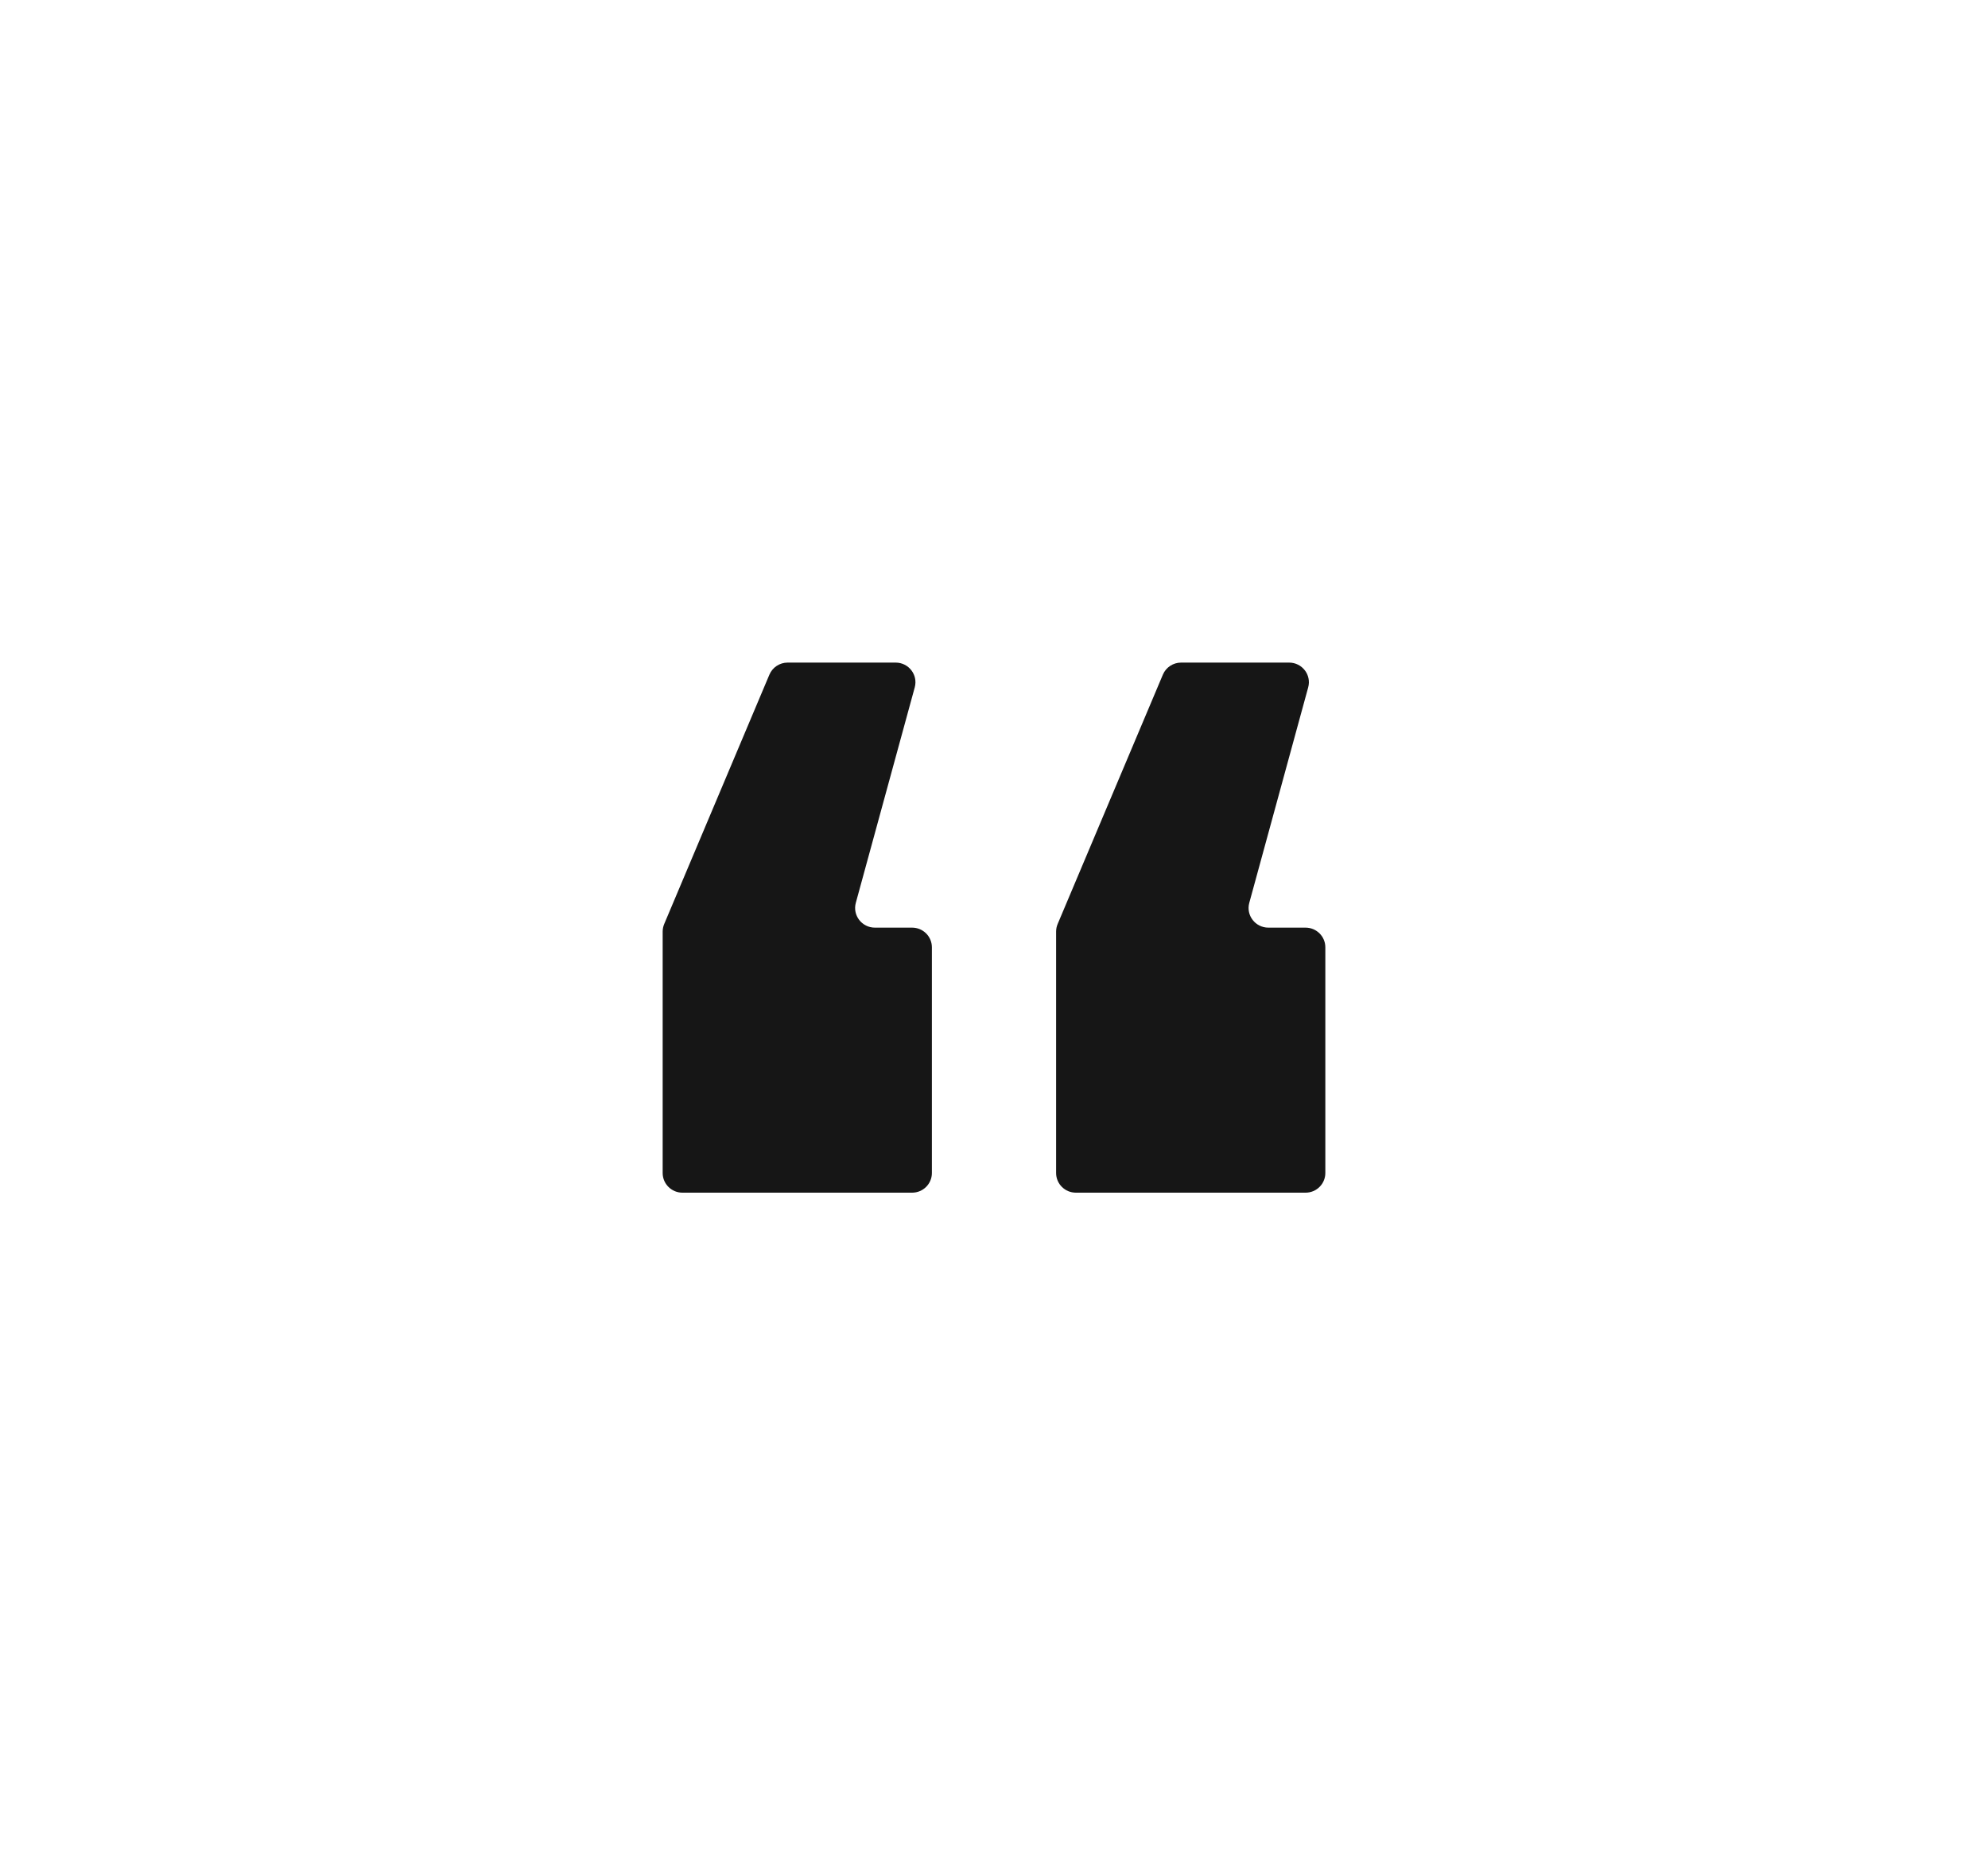 <?xml version="1.0" encoding="UTF-8"?> <svg xmlns="http://www.w3.org/2000/svg" width="90" height="84" viewBox="0 0 90 84" fill="none"><g filter="url(#filter0_d_2397_551)"><path d="M41.292 54C41.787 54 42.188 53.602 42.188 53.111V42.889C42.188 42.398 41.787 42 41.292 42H39.608C39.019 42 38.59 41.444 38.744 40.878L41.412 31.122C41.567 30.556 41.138 30 40.548 30H35.658C35.297 30 34.972 30.215 34.832 30.546L30.07 41.835C30.024 41.944 30 42.061 30 42.179V53.111C30 53.602 30.401 54 30.895 54L41.292 54ZM59.105 54C59.599 54 60 53.602 60 53.111V42.889C60 42.398 59.599 42 59.105 42H57.421C56.831 42 56.402 41.444 56.557 40.878L59.224 31.122C59.379 30.556 58.95 30 58.36 30H53.471C53.11 30 52.784 30.215 52.645 30.546L47.882 41.835C47.836 41.944 47.812 42.061 47.812 42.179V53.111C47.812 53.602 48.213 54 48.708 54H59.105Z" fill="#161616"></path></g><defs><filter id="filter0_d_2397_551" x="0" y="0" width="90" height="84" filterUnits="userSpaceOnUse" color-interpolation-filters="sRGB"><feFlood flood-opacity="0" result="BackgroundImageFix"></feFlood><feColorMatrix in="SourceAlpha" type="matrix" values="0 0 0 0 0 0 0 0 0 0 0 0 0 0 0 0 0 0 127 0" result="hardAlpha"></feColorMatrix><feOffset></feOffset><feGaussianBlur stdDeviation="15"></feGaussianBlur><feComposite in2="hardAlpha" operator="out"></feComposite><feColorMatrix type="matrix" values="0 0 0 0 0 0 0 0 0 0 0 0 0 0 0 0 0 0 0.05 0"></feColorMatrix><feBlend mode="normal" in2="BackgroundImageFix" result="effect1_dropShadow_2397_551"></feBlend><feBlend mode="normal" in="SourceGraphic" in2="effect1_dropShadow_2397_551" result="shape"></feBlend></filter></defs></svg> 